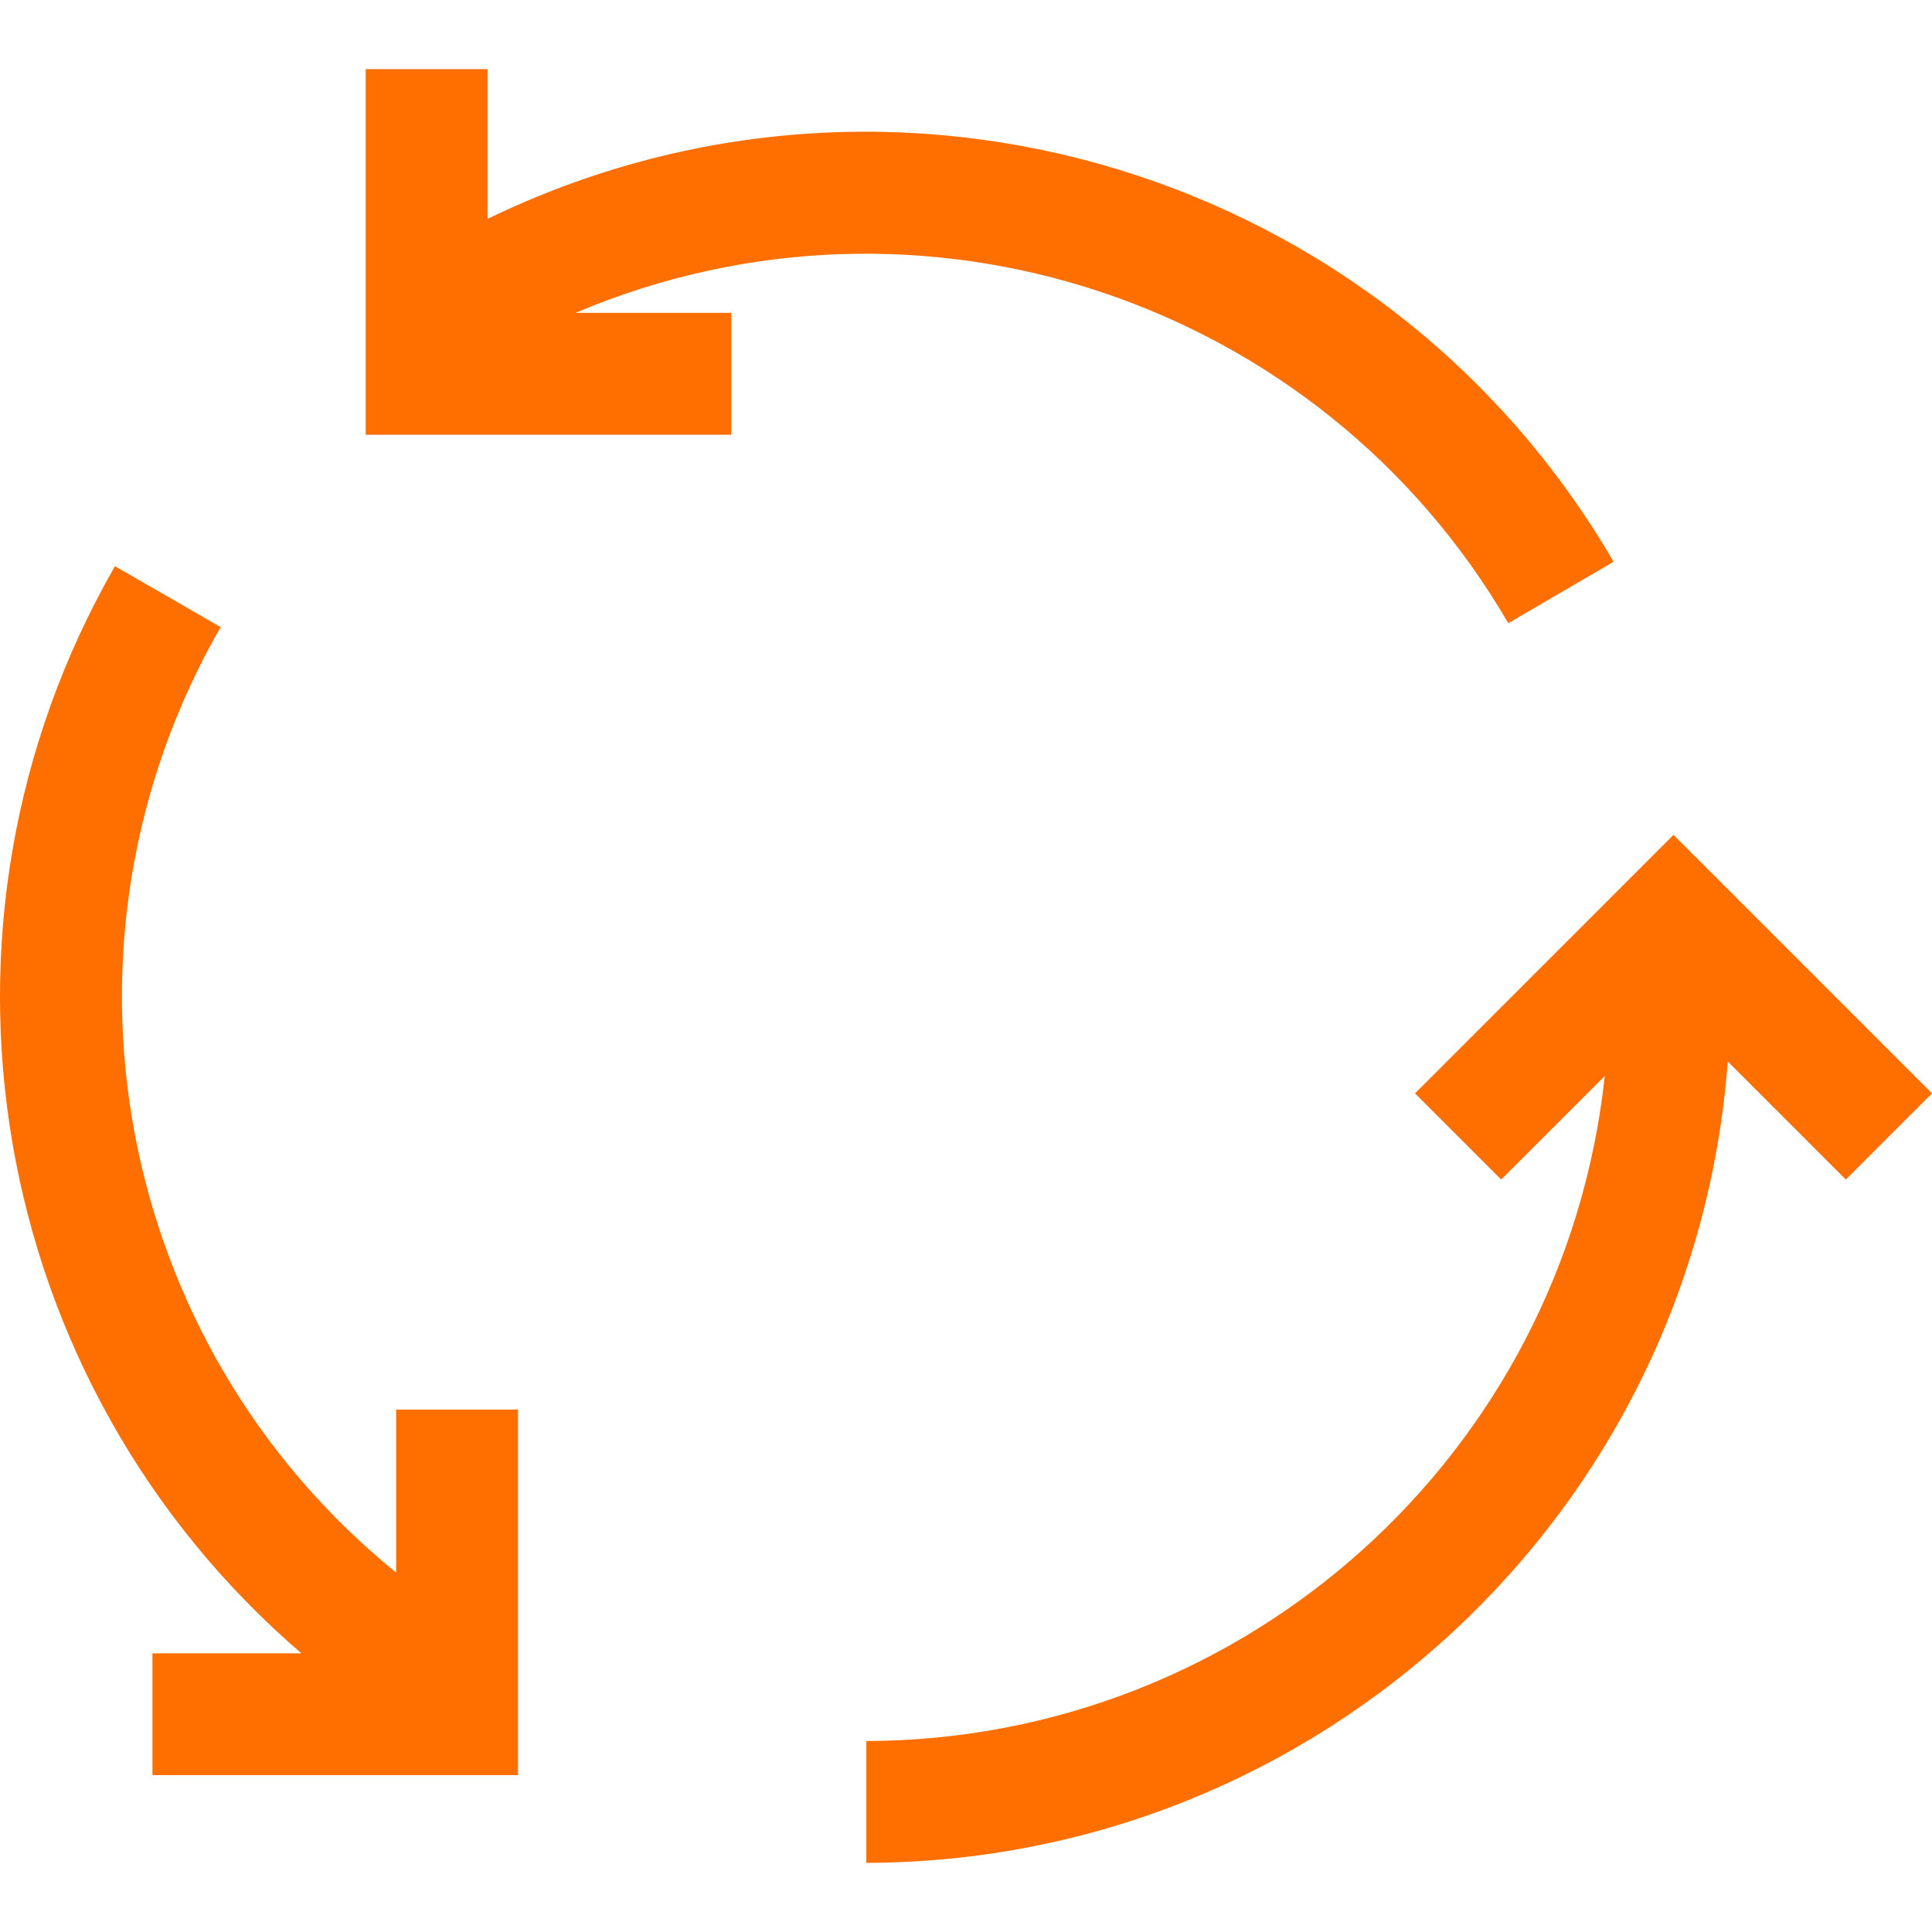 <svg xmlns="http://www.w3.org/2000/svg" width="32" height="32" viewBox="0 0 32 32" fill="none"><g clip-path="url(#clip0_64_304)"><path d="M24.982 10.322L26.726 9.305C22.953 2.823 14.82 0.347 8.075 3.626V1.145H6.057V7.2H12.112V5.182H9.533C15.243 2.76 21.862 4.962 24.982 10.322ZM6.561 26.047C1.882 22.247 0.651 15.614 3.654 10.387L1.904 9.378C-1.522 15.343 -0.225 22.901 4.992 27.384H2.525V29.402H8.58V23.347H6.561V26.047ZM27.718 13.828L23.437 18.11L24.864 19.537L26.58 17.822C25.907 24.074 20.638 28.82 14.349 28.837V30.855C21.842 30.836 28.058 25.053 28.617 17.581L30.573 19.537L32 18.11L27.718 13.828Z" fill="#FF6F00"></path></g><defs><clipPath id="clip0_64_304"><rect width="32" height="32" fill="white"></rect></clipPath></defs></svg>